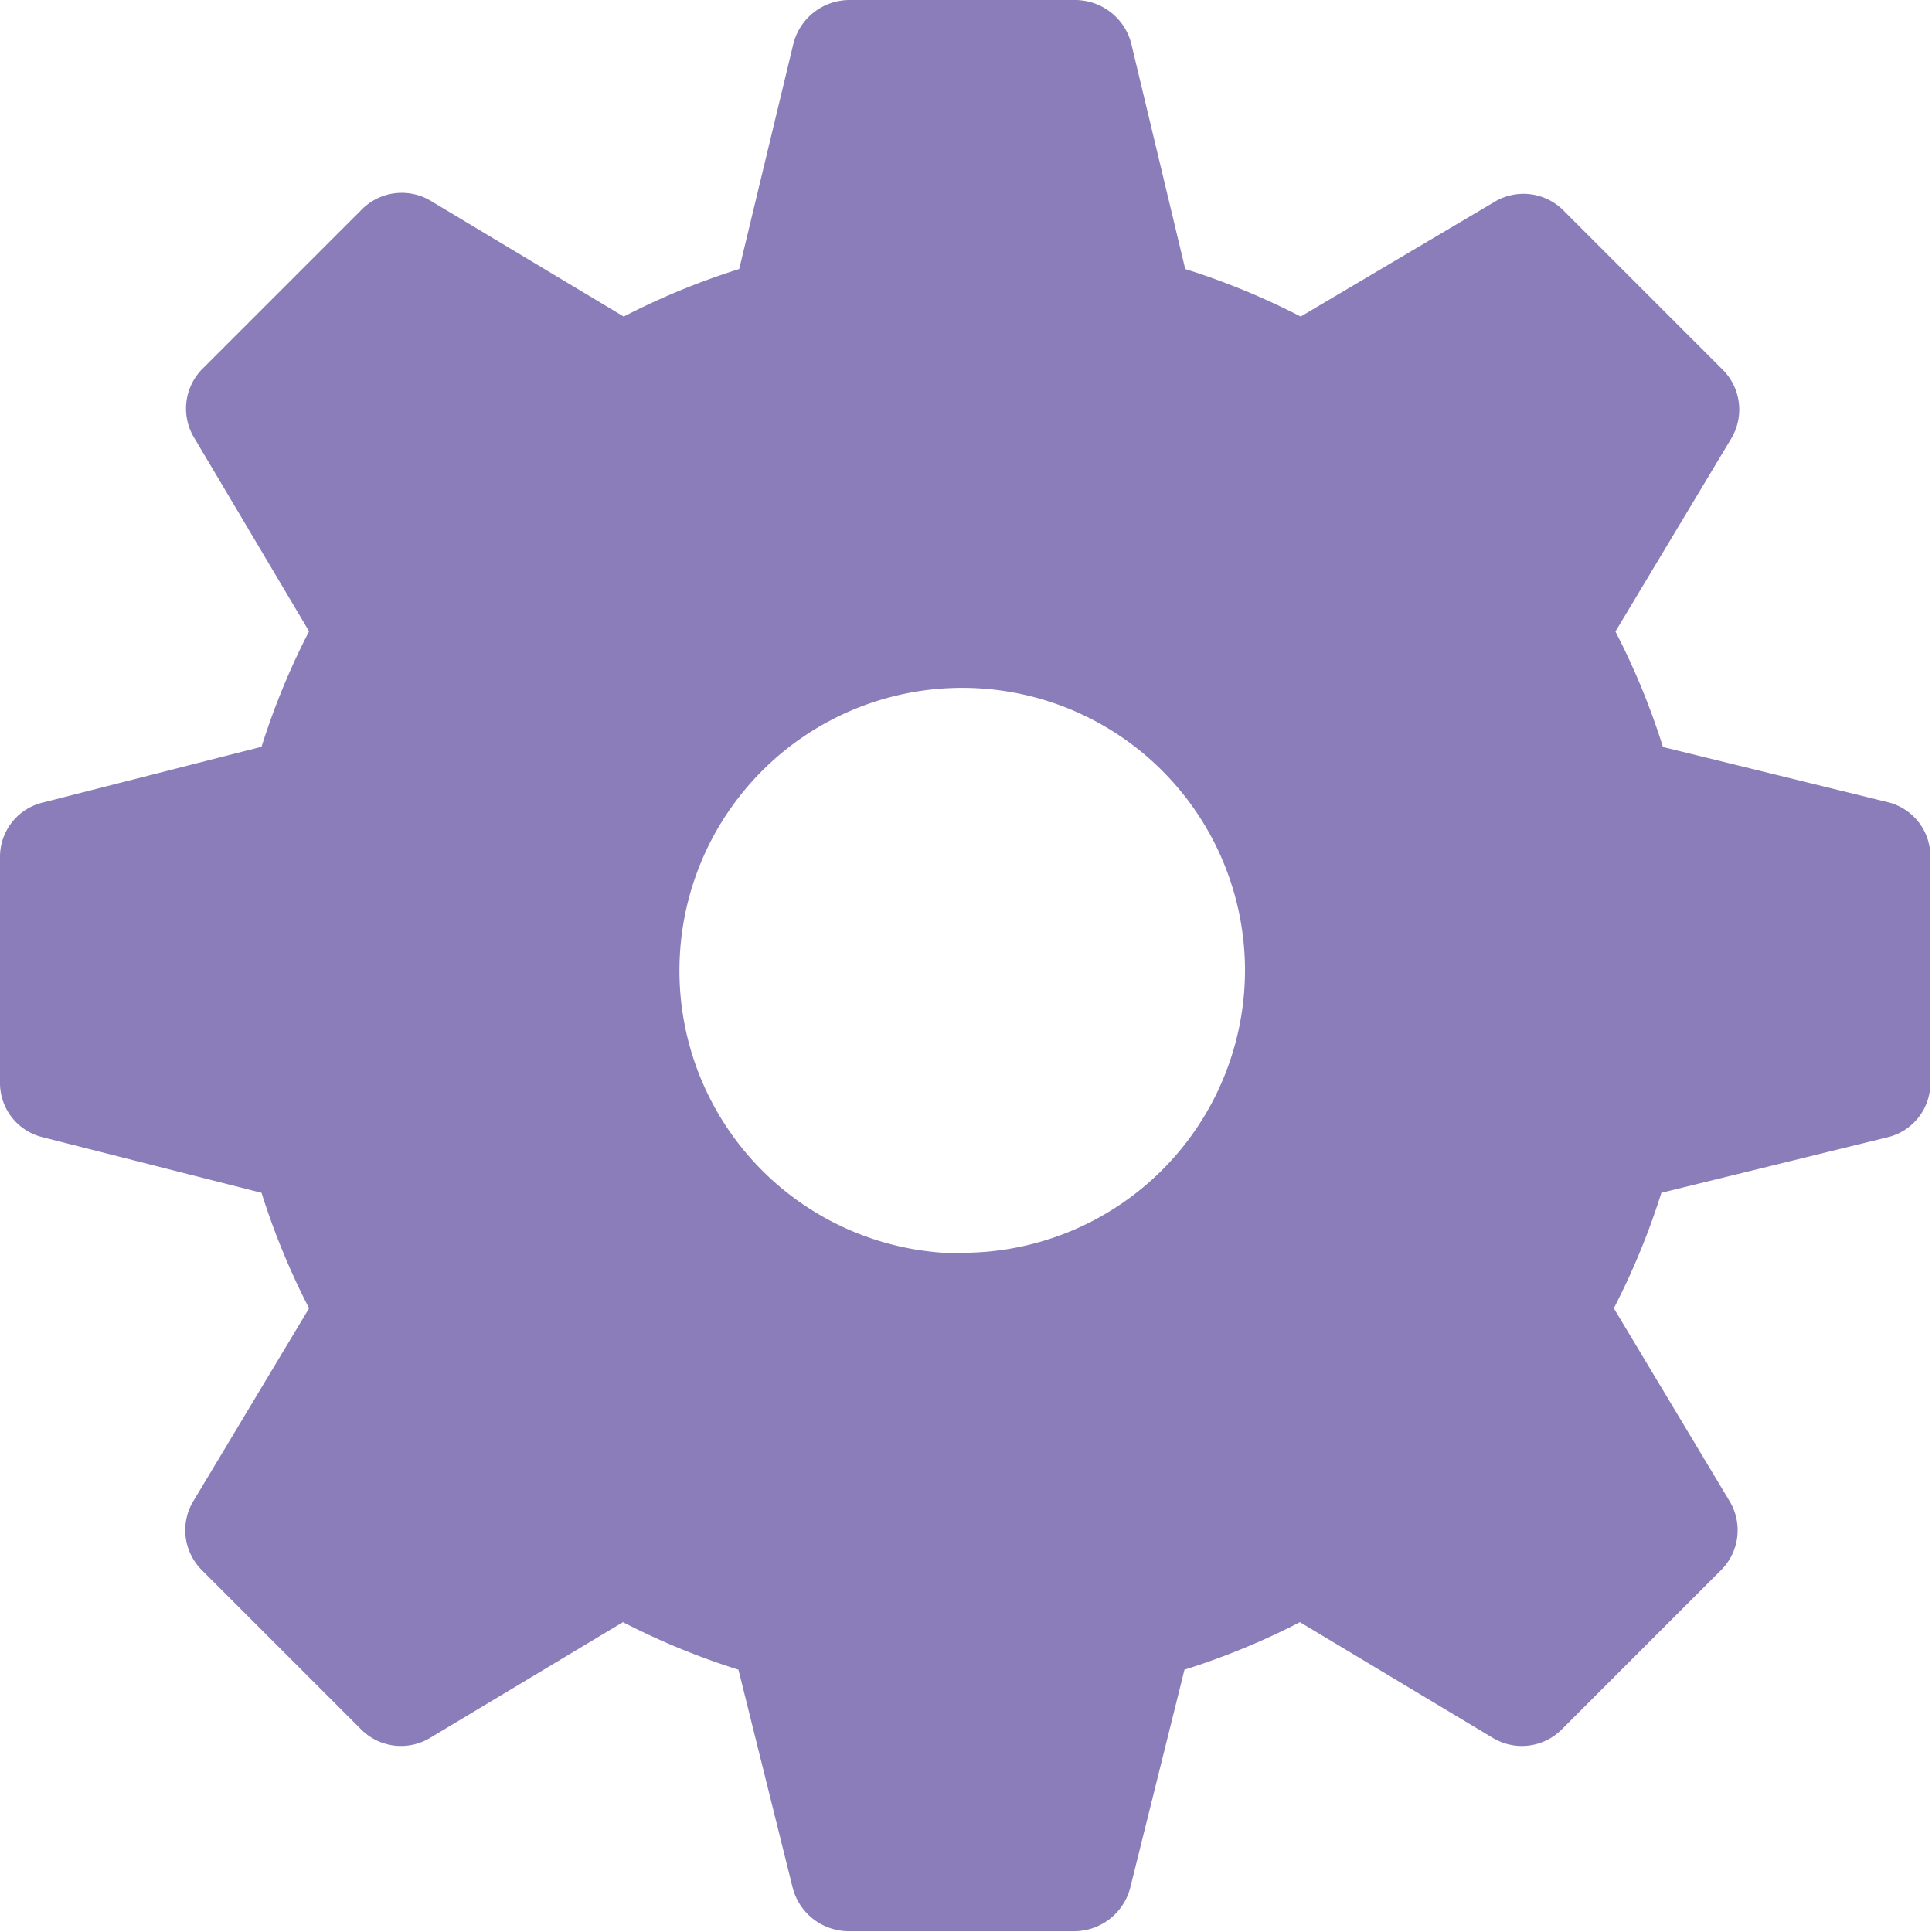 <?xml version="1.0" encoding="UTF-8"?> <svg xmlns="http://www.w3.org/2000/svg" viewBox="0 0 252.79 252.79"> <defs> <style>.cls-1{fill:#8a7db9;}</style> </defs> <title>set_1</title> <g id="Слой_2" data-name="Слой 2"> <g id="Слой_1-2" data-name="Слой 1"> <path class="cls-1" d="M247.16,105l-29.57-7.26a95.39,95.39,0,0,0-6.22-15.11l15.11-25.18a7.37,7.37,0,0,0-1-9l-21-21a7.37,7.37,0,0,0-9-1L170.19,41.42a95.39,95.39,0,0,0-15.11-6.22L148,5.63A7.6,7.6,0,0,0,140.71,0H111.09a7.6,7.6,0,0,0-7.26,5.63L96.72,35.2a95.39,95.39,0,0,0-15.11,6.22L56.43,26.32a7.37,7.37,0,0,0-9,1l-21,21a7.37,7.37,0,0,0-1,9L40.44,82.6a95.39,95.39,0,0,0-6.22,15.11L5.63,105A7.3,7.3,0,0,0,0,112.08V141.7a7.3,7.3,0,0,0,5.63,7.11l28.59,7.26a95.39,95.39,0,0,0,6.22,15.11L25.33,196.36a7.37,7.37,0,0,0,1,9l21,21a7.37,7.37,0,0,0,9,1l25.18-15.11a95.39,95.39,0,0,0,15.11,6.22l7.11,28.59a7.6,7.6,0,0,0,7.26,5.63h29.62a7.6,7.6,0,0,0,7.26-5.63l7.11-28.59a95.39,95.39,0,0,0,15.11-6.22l25.18,15.11a7.37,7.37,0,0,0,9-1l21-21a7.37,7.37,0,0,0,1-9l-15.11-25.18a95.39,95.39,0,0,0,6.22-15.11l29.57-7.26a7.3,7.3,0,0,0,5.63-7.11V112.08A7.3,7.3,0,0,0,247.16,105Zm-121.26,59a37,37,0,1,1,37-37A37,37,0,0,1,125.9,163.92Z"></path> </g> </g> </svg> 